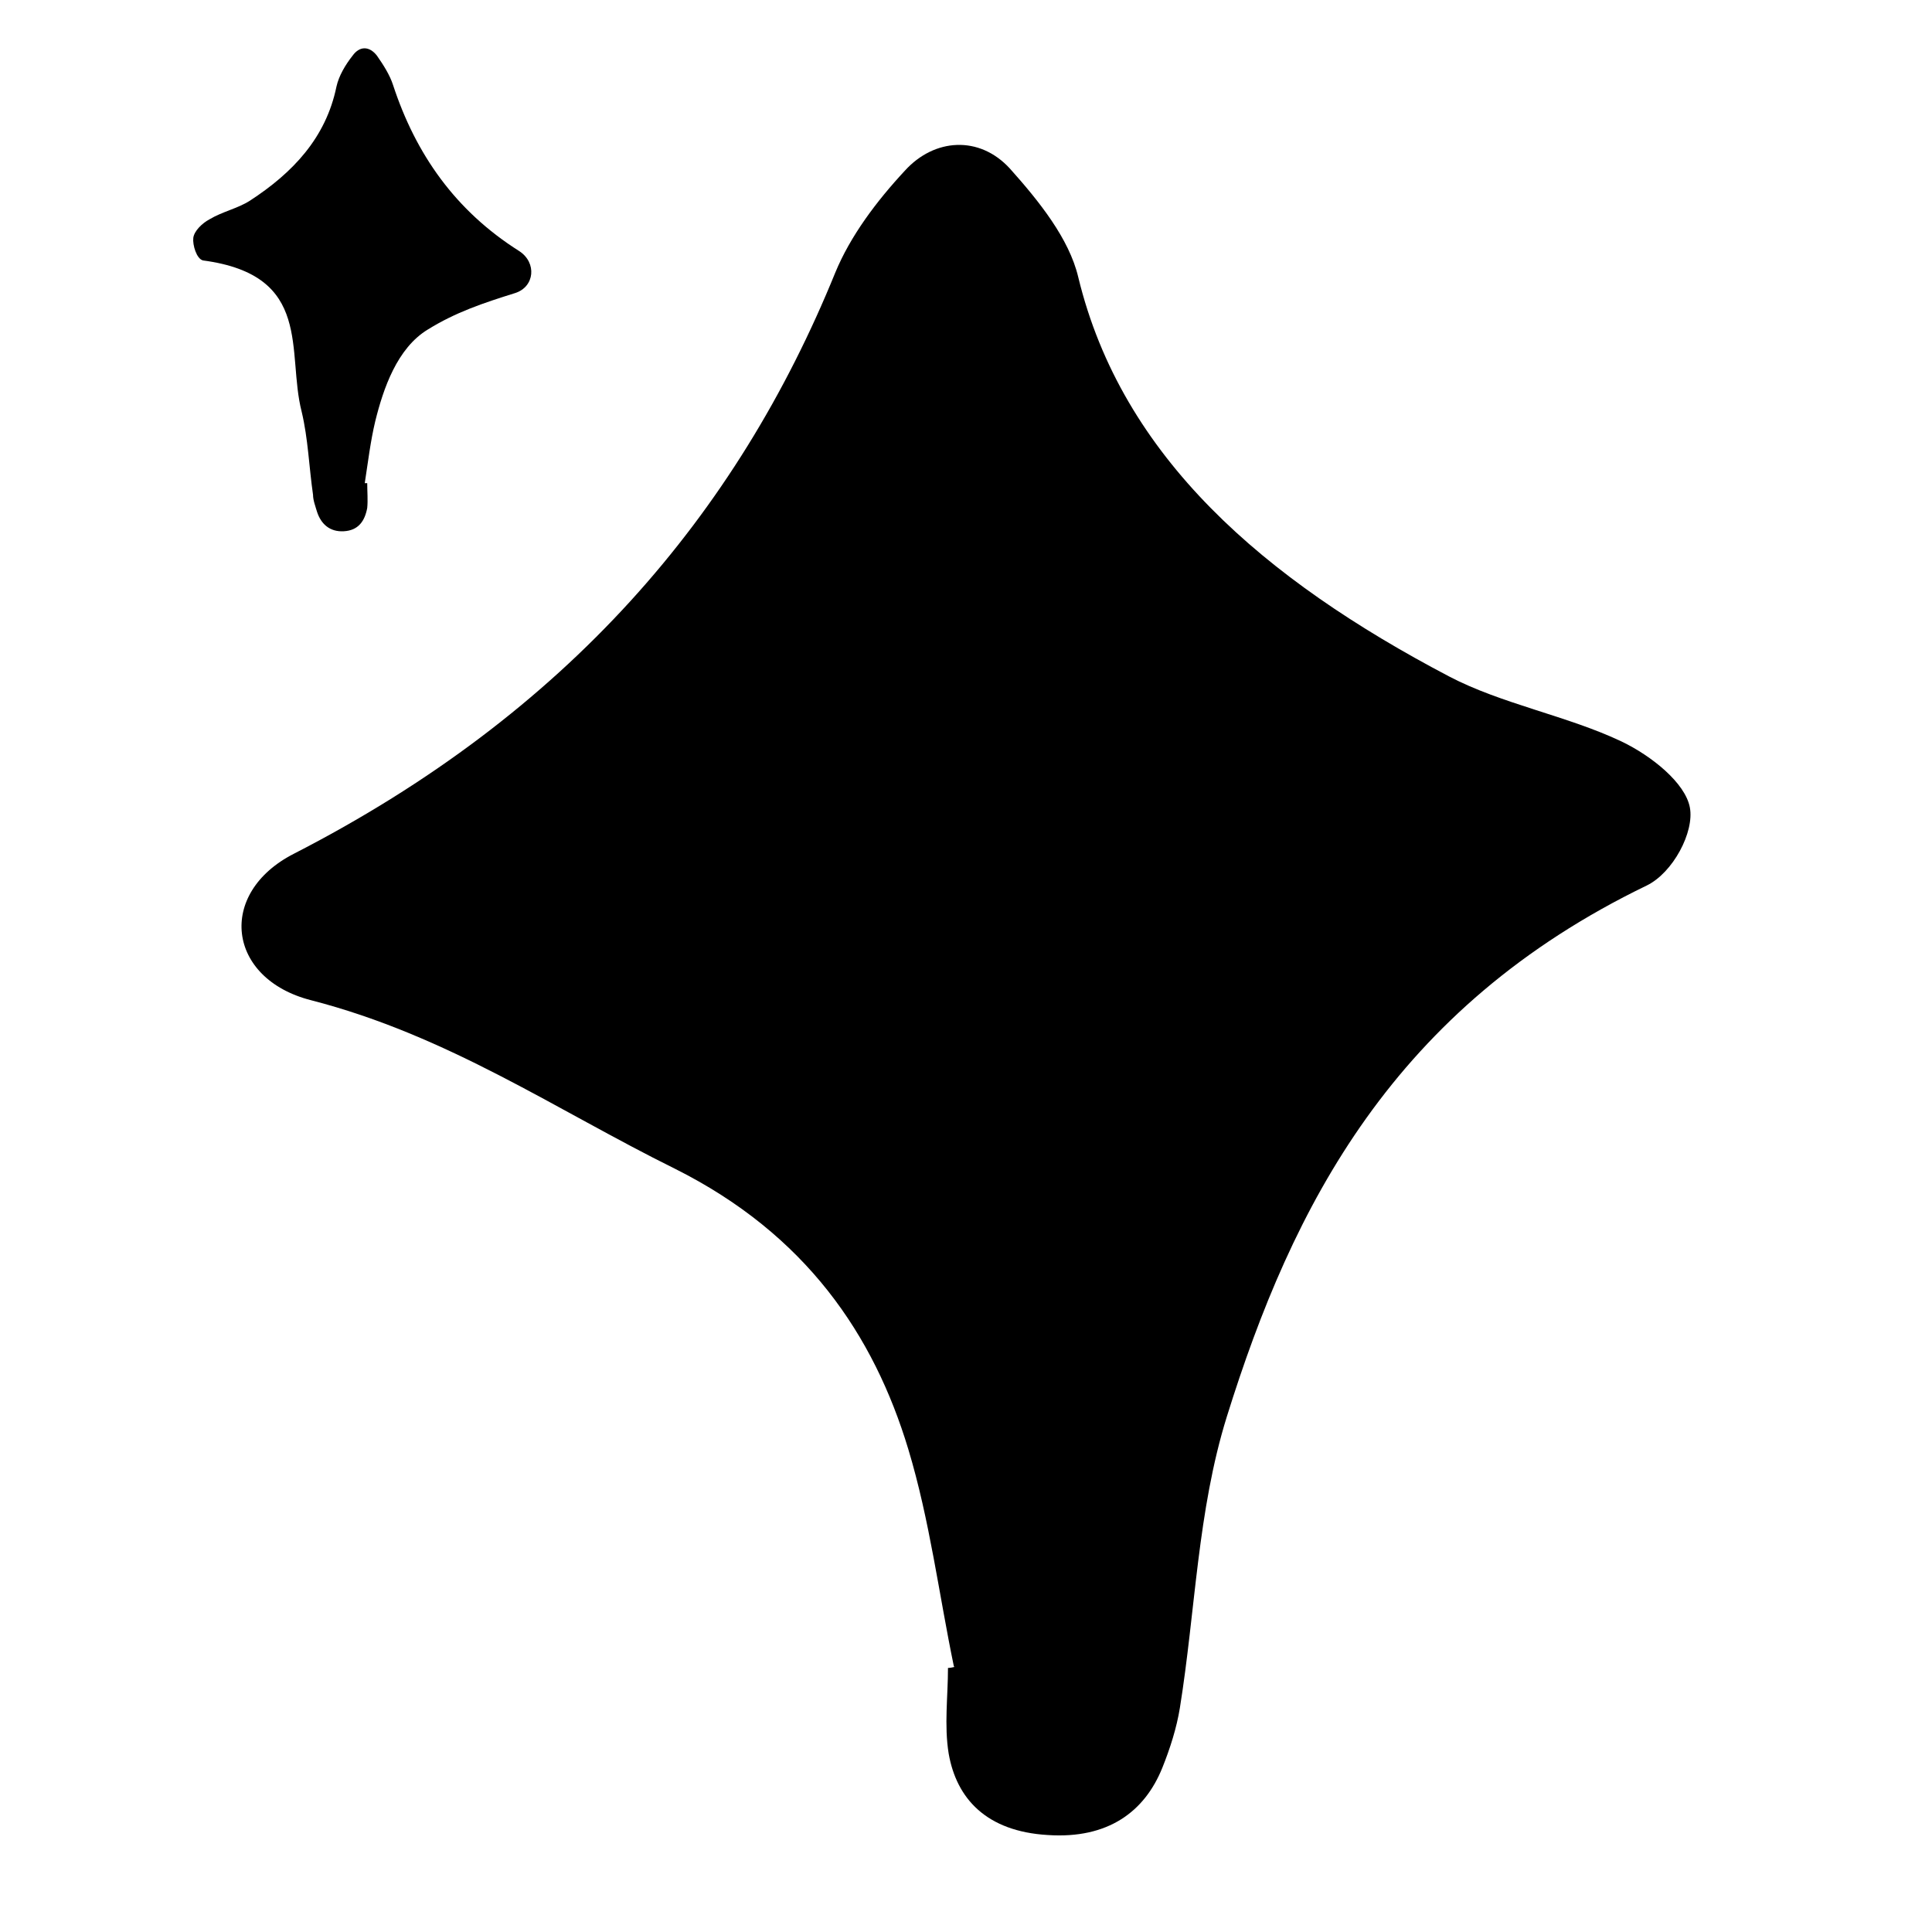 <svg width="40" height="40" viewBox="0 0 40 40" fill="none" xmlns="http://www.w3.org/2000/svg">
<path d="M19.749 34.501C19.439 33.005 19.25 31.477 18.805 30.003C18.09 27.637 16.687 25.557 13.977 24.199C11.509 22.979 9.284 21.441 6.438 20.708C4.699 20.263 4.483 18.491 6.088 17.674C11.752 14.767 15.258 10.65 17.294 5.643C17.605 4.889 18.144 4.168 18.737 3.531C19.344 2.863 20.275 2.799 20.908 3.489C21.515 4.168 22.136 4.942 22.324 5.738C23.228 9.473 26.181 11.998 29.998 14.003C31.09 14.576 32.452 14.82 33.571 15.351C34.192 15.648 34.893 16.21 34.987 16.719C35.082 17.228 34.637 18.067 34.097 18.332C28.851 20.868 26.761 24.963 25.399 29.334C24.792 31.286 24.752 33.345 24.428 35.361C24.361 35.774 24.226 36.199 24.064 36.602C23.7 37.504 22.945 38.077 21.691 37.992C20.423 37.917 19.803 37.238 19.641 36.305C19.546 35.721 19.627 35.117 19.627 34.533C19.668 34.533 19.722 34.522 19.762 34.512L19.749 34.501Z" fill="black"/>
<path d="M7.552 10.003C7.619 9.569 7.67 9.135 7.77 8.718C7.937 8.043 8.222 7.207 8.858 6.822C9.428 6.468 9.997 6.276 10.667 6.067C11.069 5.938 11.119 5.44 10.751 5.199C9.428 4.364 8.607 3.191 8.138 1.761C8.071 1.552 7.937 1.343 7.803 1.151C7.653 0.958 7.452 0.942 7.301 1.151C7.15 1.343 7.016 1.568 6.966 1.793C6.748 2.854 6.062 3.577 5.174 4.155C4.923 4.316 4.605 4.38 4.337 4.541C4.186 4.621 4.019 4.782 4.002 4.926C3.985 5.071 4.069 5.36 4.203 5.392C6.497 5.697 5.928 7.288 6.246 8.525C6.38 9.087 6.397 9.665 6.481 10.244C6.481 10.356 6.531 10.485 6.564 10.597C6.648 10.854 6.832 11.015 7.117 10.999C7.418 10.983 7.552 10.79 7.603 10.517C7.619 10.356 7.603 10.18 7.603 10.003C7.603 10.003 7.586 10.003 7.569 10.003H7.552Z" fill="black"/>
</svg>

